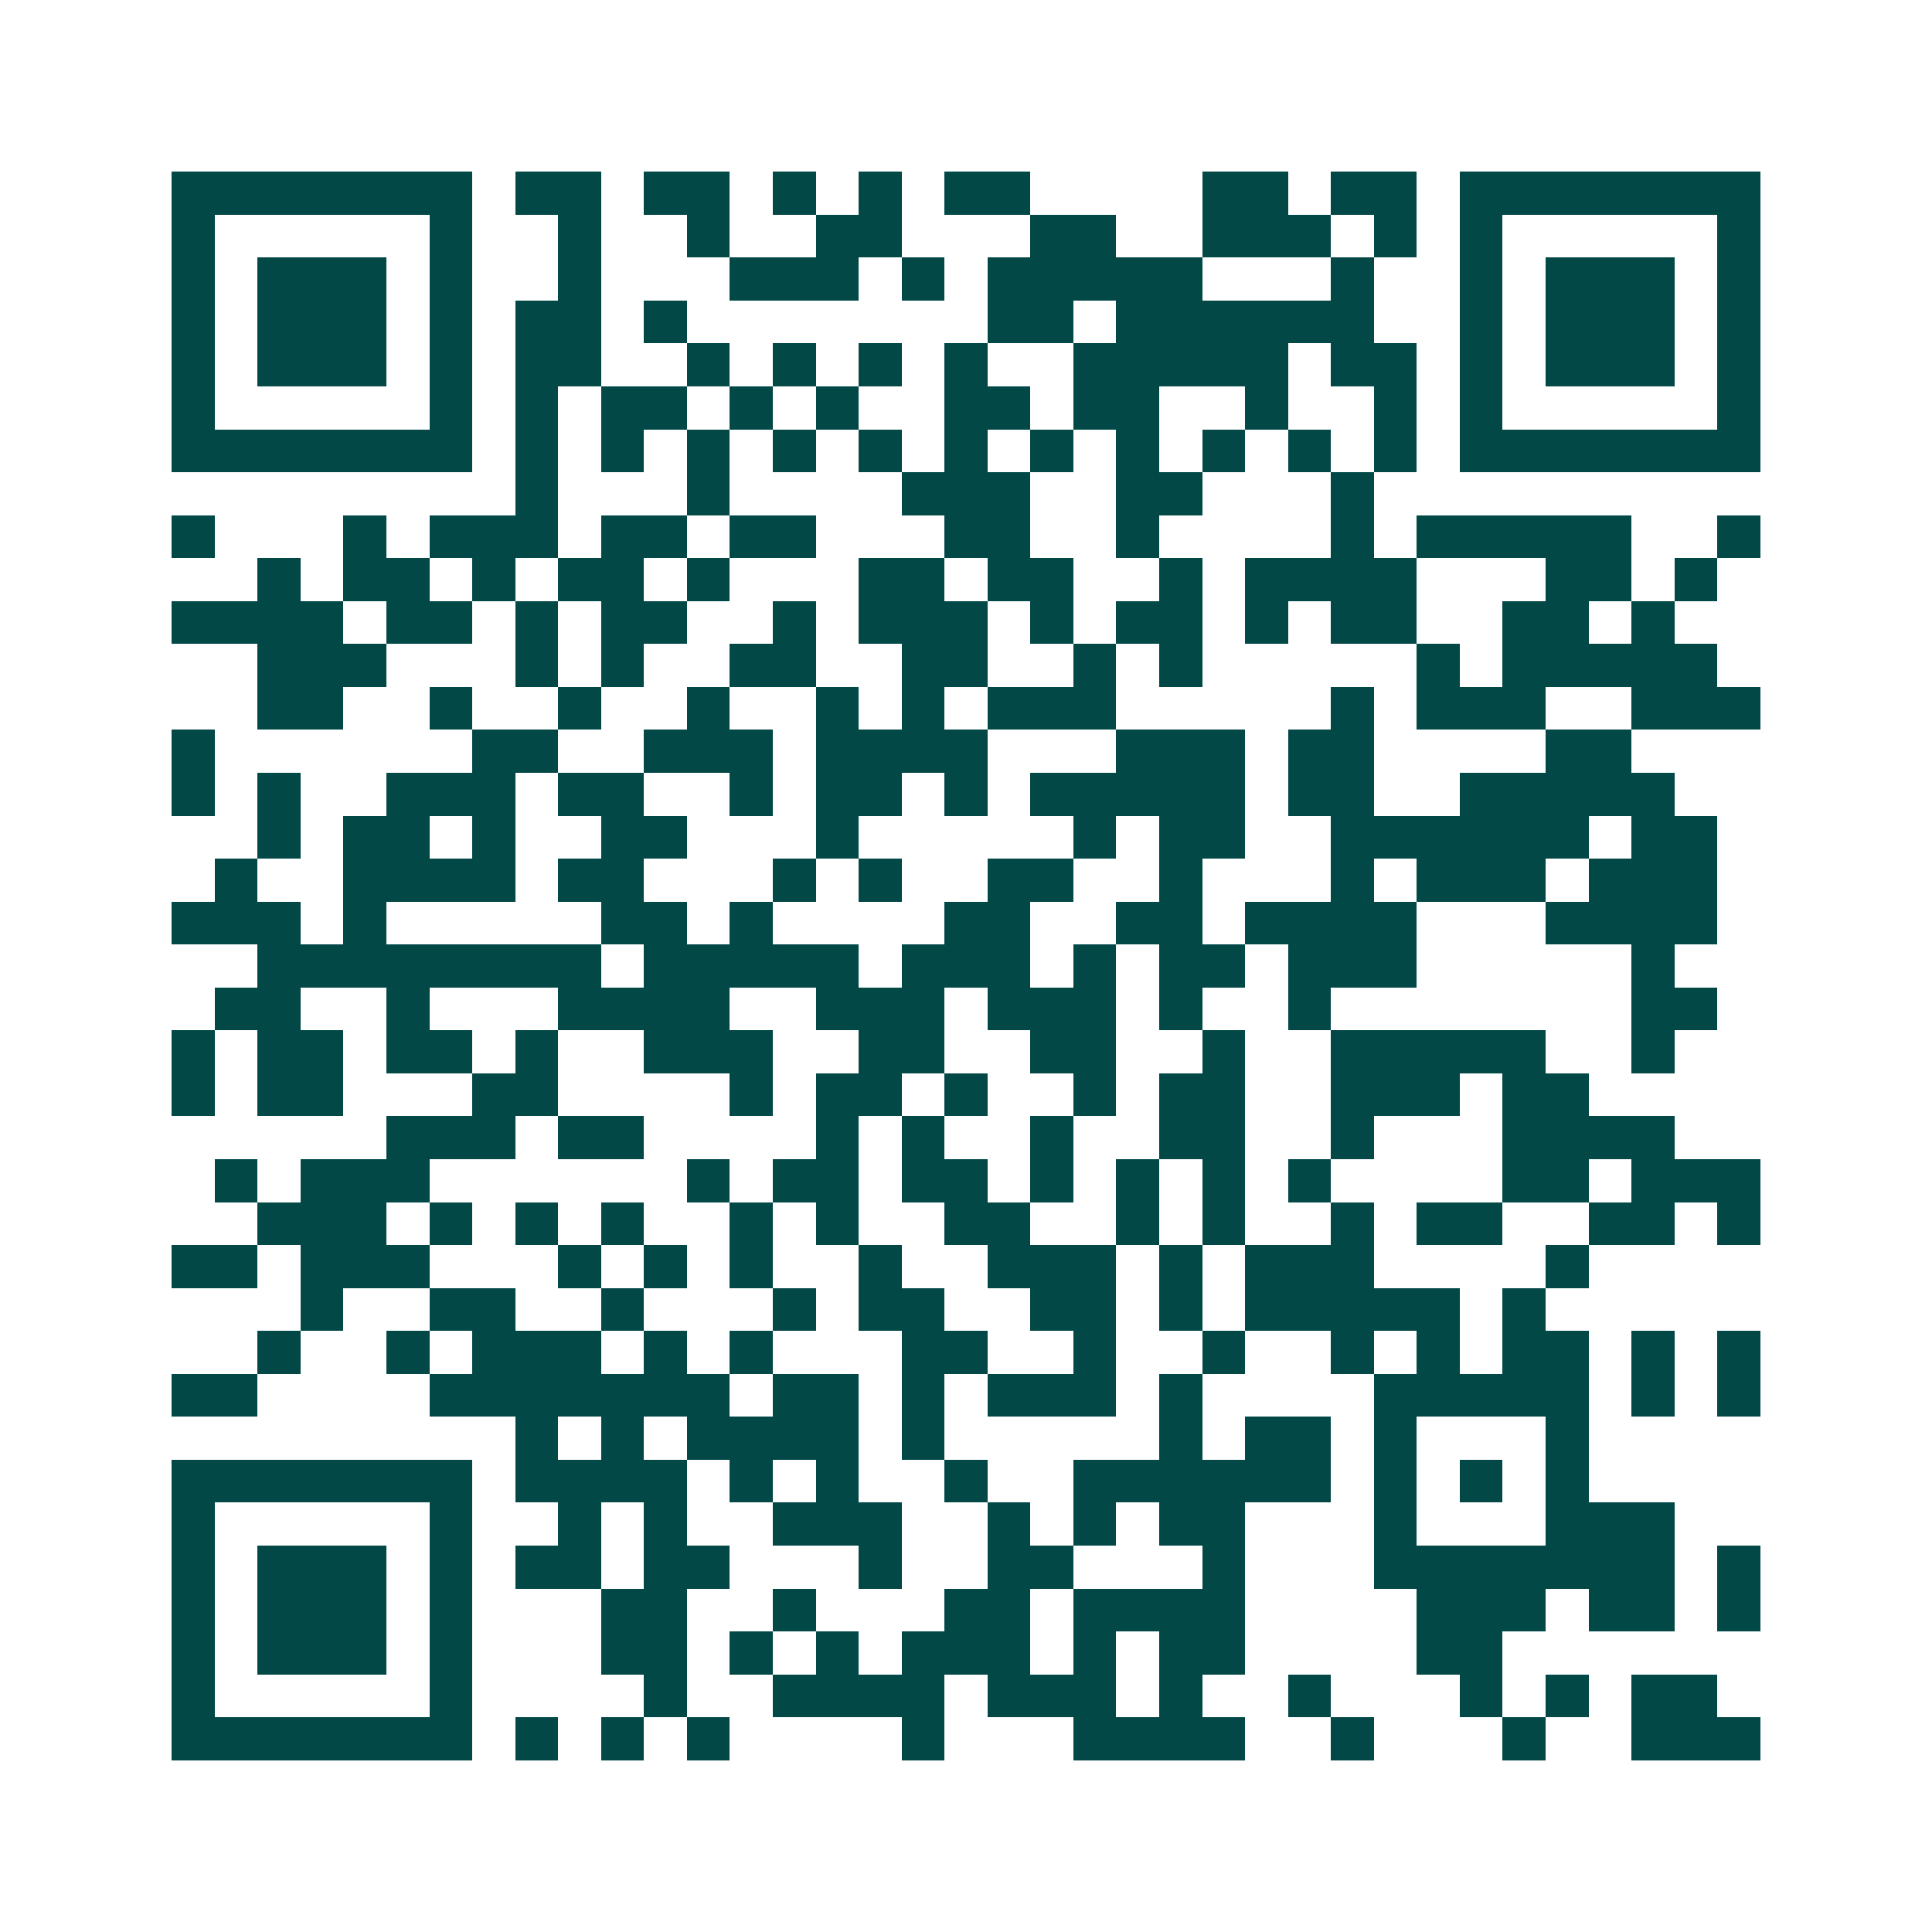 <svg xmlns="http://www.w3.org/2000/svg" width="200" height="200" viewBox="0 0 45 45" shape-rendering="crispEdges"><path fill="#ffffff" d="M0 0h45v45H0z"/><path stroke="#014847" d="M4 4.5h7m1 0h2m1 0h2m1 0h1m1 0h1m1 0h2m4 0h2m1 0h2m1 0h7M4 5.5h1m5 0h1m2 0h1m2 0h1m2 0h2m3 0h2m2 0h3m1 0h1m1 0h1m5 0h1M4 6.5h1m1 0h3m1 0h1m2 0h1m3 0h3m1 0h1m1 0h5m3 0h1m2 0h1m1 0h3m1 0h1M4 7.5h1m1 0h3m1 0h1m1 0h2m1 0h1m7 0h2m1 0h6m2 0h1m1 0h3m1 0h1M4 8.5h1m1 0h3m1 0h1m1 0h2m2 0h1m1 0h1m1 0h1m1 0h1m2 0h5m1 0h2m1 0h1m1 0h3m1 0h1M4 9.5h1m5 0h1m1 0h1m1 0h2m1 0h1m1 0h1m2 0h2m1 0h2m2 0h1m2 0h1m1 0h1m5 0h1M4 10.5h7m1 0h1m1 0h1m1 0h1m1 0h1m1 0h1m1 0h1m1 0h1m1 0h1m1 0h1m1 0h1m1 0h1m1 0h7M12 11.5h1m3 0h1m4 0h3m2 0h2m3 0h1M4 12.5h1m3 0h1m1 0h3m1 0h2m1 0h2m3 0h2m2 0h1m4 0h1m1 0h5m2 0h1M6 13.5h1m1 0h2m1 0h1m1 0h2m1 0h1m3 0h2m1 0h2m2 0h1m1 0h4m3 0h2m1 0h1M4 14.5h4m1 0h2m1 0h1m1 0h2m2 0h1m1 0h3m1 0h1m1 0h2m1 0h1m1 0h2m2 0h2m1 0h1M6 15.5h3m3 0h1m1 0h1m2 0h2m2 0h2m2 0h1m1 0h1m5 0h1m1 0h5M6 16.5h2m2 0h1m2 0h1m2 0h1m2 0h1m1 0h1m1 0h3m5 0h1m1 0h3m2 0h3M4 17.5h1m6 0h2m2 0h3m1 0h4m3 0h3m1 0h2m4 0h2M4 18.5h1m1 0h1m2 0h3m1 0h2m2 0h1m1 0h2m1 0h1m1 0h5m1 0h2m2 0h5M6 19.5h1m1 0h2m1 0h1m2 0h2m3 0h1m5 0h1m1 0h2m2 0h6m1 0h2M5 20.5h1m2 0h4m1 0h2m3 0h1m1 0h1m2 0h2m2 0h1m3 0h1m1 0h3m1 0h3M4 21.5h3m1 0h1m5 0h2m1 0h1m4 0h2m2 0h2m1 0h4m3 0h4M6 22.5h8m1 0h5m1 0h3m1 0h1m1 0h2m1 0h3m5 0h1M5 23.5h2m2 0h1m3 0h4m2 0h3m1 0h3m1 0h1m2 0h1m7 0h2M4 24.5h1m1 0h2m1 0h2m1 0h1m2 0h3m2 0h2m2 0h2m2 0h1m2 0h5m2 0h1M4 25.5h1m1 0h2m3 0h2m4 0h1m1 0h2m1 0h1m2 0h1m1 0h2m2 0h3m1 0h2M9 26.5h3m1 0h2m4 0h1m1 0h1m2 0h1m2 0h2m2 0h1m3 0h4M5 27.5h1m1 0h3m6 0h1m1 0h2m1 0h2m1 0h1m1 0h1m1 0h1m1 0h1m4 0h2m1 0h3M6 28.5h3m1 0h1m1 0h1m1 0h1m2 0h1m1 0h1m2 0h2m2 0h1m1 0h1m2 0h1m1 0h2m2 0h2m1 0h1M4 29.5h2m1 0h3m3 0h1m1 0h1m1 0h1m2 0h1m2 0h3m1 0h1m1 0h3m4 0h1M7 30.5h1m2 0h2m2 0h1m3 0h1m1 0h2m2 0h2m1 0h1m1 0h5m1 0h1M6 31.5h1m2 0h1m1 0h3m1 0h1m1 0h1m3 0h2m2 0h1m2 0h1m2 0h1m1 0h1m1 0h2m1 0h1m1 0h1M4 32.5h2m4 0h7m1 0h2m1 0h1m1 0h3m1 0h1m4 0h5m1 0h1m1 0h1M12 33.5h1m1 0h1m1 0h4m1 0h1m5 0h1m1 0h2m1 0h1m3 0h1M4 34.5h7m1 0h4m1 0h1m1 0h1m2 0h1m2 0h6m1 0h1m1 0h1m1 0h1M4 35.5h1m5 0h1m2 0h1m1 0h1m2 0h3m2 0h1m1 0h1m1 0h2m3 0h1m3 0h3M4 36.5h1m1 0h3m1 0h1m1 0h2m1 0h2m3 0h1m2 0h2m3 0h1m3 0h7m1 0h1M4 37.5h1m1 0h3m1 0h1m3 0h2m2 0h1m3 0h2m1 0h4m4 0h3m1 0h2m1 0h1M4 38.5h1m1 0h3m1 0h1m3 0h2m1 0h1m1 0h1m1 0h3m1 0h1m1 0h2m4 0h2M4 39.5h1m5 0h1m4 0h1m2 0h4m1 0h3m1 0h1m2 0h1m3 0h1m1 0h1m1 0h2M4 40.5h7m1 0h1m1 0h1m1 0h1m4 0h1m3 0h4m2 0h1m3 0h1m2 0h3"/></svg>
